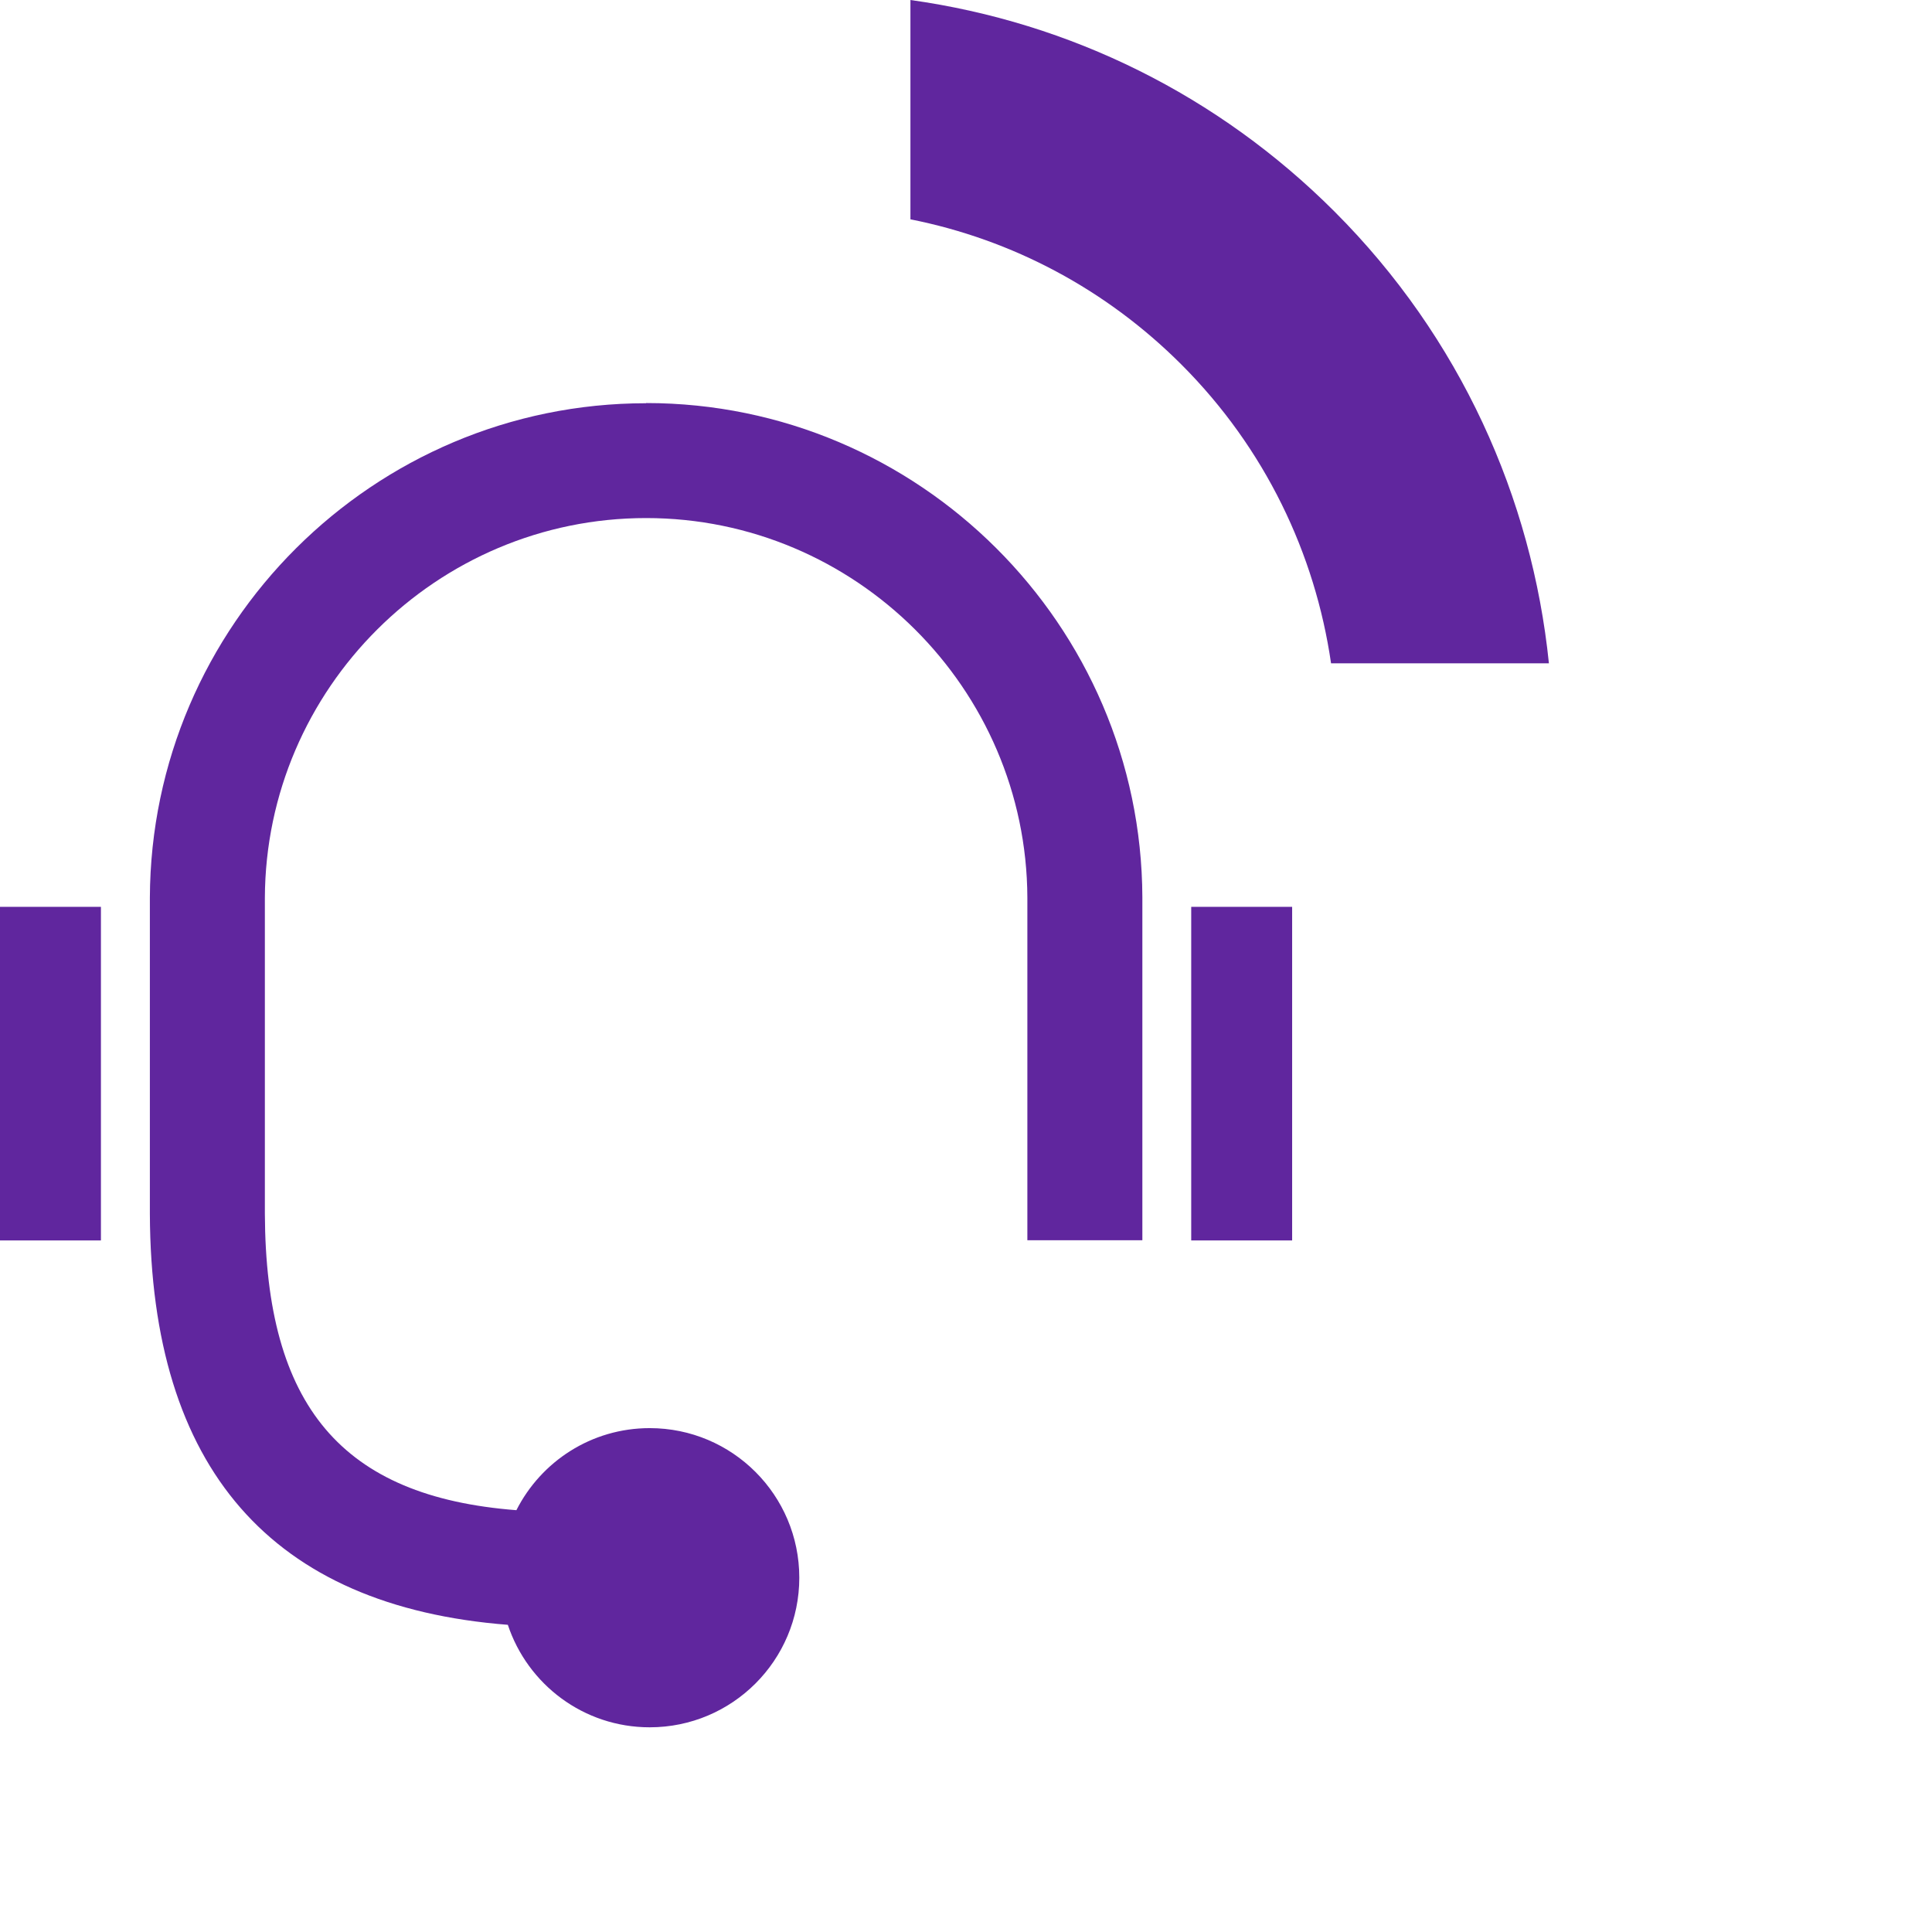 <?xml version="1.0" encoding="UTF-8" standalone="no"?>
<svg
   id="Livello_1"
   data-name="Livello 1"
   viewBox="0 0 210 210"
   version="1.1"
   sodipodi:docname="Lepida_icona_Accesso_viola_aree.svg"
   width="210"
   height="210"
   inkscape:version="1.1 (c68e22c387, 2021-05-23)"
   xmlns:inkscape="http://www.inkscape.org/namespaces/inkscape"
   xmlns:sodipodi="http://sodipodi.sourceforge.net/DTD/sodipodi-0.dtd"
   xmlns="http://www.w3.org/2000/svg"
   xmlns:svg="http://www.w3.org/2000/svg">
  <sodipodi:namedview
     id="namedview17"
     pagecolor="#ffffff"
     bordercolor="#666666"
     borderopacity="1.0"
     inkscape:pageshadow="2"
     inkscape:pageopacity="0.0"
     inkscape:pagecheckerboard="true"
     showgrid="false"
     inkscape:zoom="2.4266667"
     inkscape:cx="150"
     inkscape:cy="150"
     inkscape:window-width="1662"
     inkscape:window-height="1030"
     inkscape:window-x="2829"
     inkscape:window-y="211"
     inkscape:window-maximized="0"
     inkscape:current-layer="Livello_1" />
  <defs
     id="defs4">
    <style
       id="style2">
      .cls-1 {
        fill: #60269e;
      }
    </style>
  </defs>
  <g
     id="g839"
     transform="translate(-65.82,-56.12)">
    <g
       id="g12">
      <path
         class="cls-1"
         d="m 136.04,99.95 c -29.62,0 -53.82,24.1 -53.93,53.75 v 34.37 c 0.11,27.65 13.19,42.65 38.91,44.66 2.15,6.47 8.23,11.14 15.42,11.14 8.98,0 16.26,-7.28 16.26,-16.26 0,-8.98 -7.28,-16.26 -16.26,-16.26 -6.34,0 -11.81,3.63 -14.49,8.92 -19.01,-1.47 -27.26,-11.35 -27.34,-32.24 v -34.32 c 0.09,-22.76 18.68,-41.28 41.44,-41.28 22.76,0 41.35,18.52 41.44,41.25 v 37.25 h 12.5 V 153.66 C 189.88,124.04 165.68,99.93 136.06,99.93 Z"
         id="path6" />
      <rect
         class="cls-1"
         x="65.82"
         y="154.69"
         width="10.97"
         height="36.26"
         id="rect8" />
      <rect
         class="cls-1"
         x="195.3"
         y="154.69"
         width="10.97"
         height="36.26"
         id="rect10" />
    </g>
    <path
       class="cls-1"
       d="M 194.23,95.74 C 186.07,87.58 175.87,82.16 164.78,79.96 V 56.12 c 17.4,2.43 33.47,10.37 46.09,22.99 13.7,13.7 21.47,31.16 23.31,49.11 H 210.5 c -1.73,-11.9 -7.15,-23.36 -16.27,-32.48 z"
       id="path14" />
  </g>
</svg>
